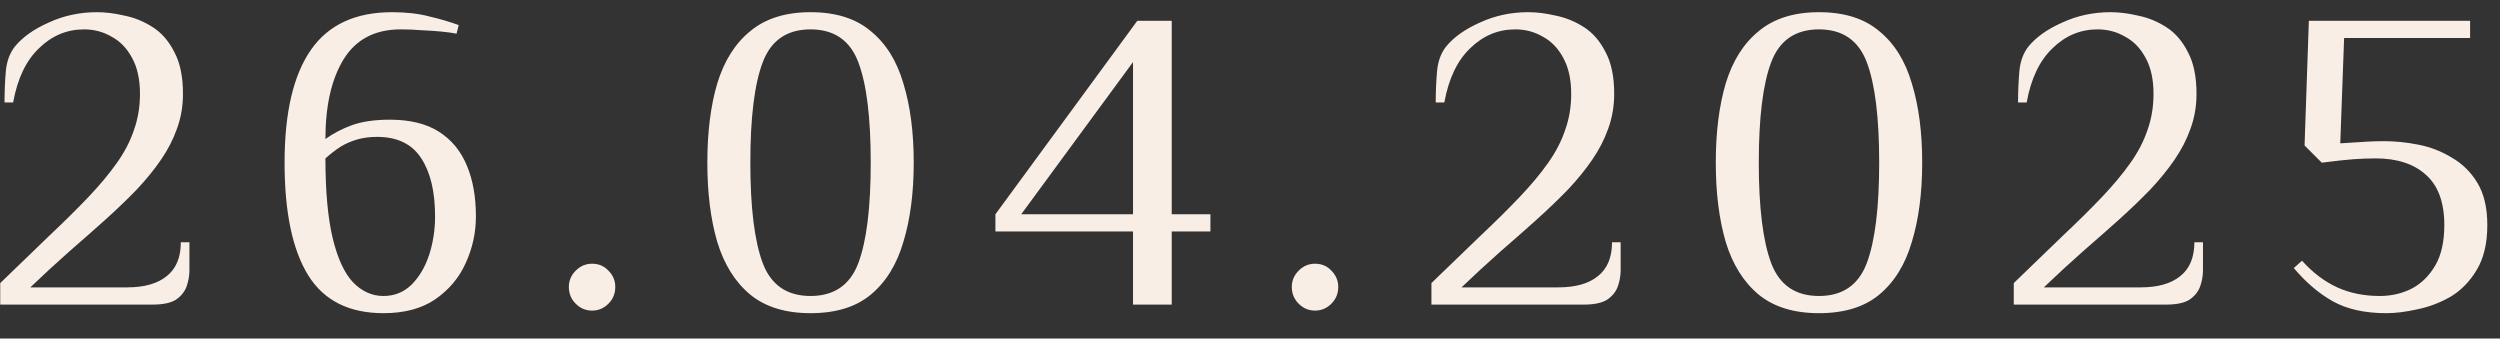 <?xml version="1.0" encoding="UTF-8"?> <svg xmlns="http://www.w3.org/2000/svg" width="96" height="13" viewBox="0 0 96 13" fill="none"><rect x="0" y="0" width="96" height="13" fill="#333333" stroke="none"/><path d="M0.009 11.696V10.87C0.702 10.199 1.33 9.593 1.891 9.054C2.463 8.515 2.964 8.019 3.394 7.568C3.823 7.117 4.186 6.682 4.483 6.263C4.781 5.845 5.001 5.421 5.144 4.992C5.298 4.563 5.375 4.1 5.375 3.605C5.375 3.055 5.276 2.598 5.078 2.235C4.88 1.86 4.615 1.585 4.285 1.409C3.966 1.222 3.614 1.128 3.228 1.128C2.568 1.128 1.99 1.37 1.495 1.855C0.999 2.328 0.669 3.022 0.504 3.935H0.174C0.174 3.517 0.19 3.121 0.223 2.746C0.256 2.361 0.372 2.042 0.57 1.789C0.867 1.425 1.302 1.117 1.875 0.864C2.447 0.6 3.063 0.468 3.724 0.468C4.054 0.468 4.406 0.512 4.781 0.6C5.166 0.677 5.529 0.826 5.87 1.046C6.212 1.266 6.487 1.585 6.696 2.003C6.916 2.411 7.026 2.945 7.026 3.605C7.026 4.078 6.949 4.524 6.795 4.943C6.652 5.35 6.448 5.746 6.184 6.131C5.92 6.517 5.606 6.902 5.243 7.287C4.88 7.661 4.478 8.047 4.038 8.443C3.608 8.828 3.146 9.236 2.651 9.665C2.166 10.094 1.671 10.551 1.164 11.035H4.88C5.54 11.035 6.047 10.892 6.399 10.606C6.762 10.32 6.944 9.885 6.944 9.302H7.274V10.375C7.274 10.595 7.235 10.81 7.158 11.019C7.081 11.217 6.944 11.382 6.746 11.514C6.547 11.635 6.256 11.696 5.87 11.696H0.009ZM14.725 12.026C13.404 12.026 12.441 11.542 11.836 10.573C11.23 9.593 10.928 8.151 10.928 6.247C10.928 4.332 11.263 2.89 11.935 1.921C12.606 0.952 13.647 0.468 15.056 0.468C15.595 0.468 16.074 0.523 16.492 0.633C16.91 0.732 17.285 0.842 17.615 0.963L17.532 1.293C17.367 1.26 17.169 1.233 16.938 1.211C16.707 1.189 16.459 1.172 16.195 1.161C15.942 1.139 15.672 1.128 15.386 1.128C14.395 1.128 13.663 1.514 13.19 2.284C12.727 3.044 12.496 4.062 12.496 5.339C12.783 5.13 13.118 4.954 13.504 4.81C13.9 4.667 14.39 4.596 14.973 4.596C15.744 4.596 16.371 4.75 16.855 5.058C17.34 5.366 17.698 5.801 17.929 6.363C18.16 6.913 18.275 7.562 18.275 8.311C18.275 8.938 18.143 9.538 17.879 10.111C17.626 10.672 17.235 11.134 16.707 11.498C16.189 11.85 15.529 12.026 14.725 12.026ZM14.725 11.366C15.144 11.366 15.501 11.223 15.799 10.936C16.096 10.639 16.322 10.259 16.476 9.797C16.63 9.324 16.707 8.828 16.707 8.311C16.707 7.364 16.531 6.621 16.178 6.082C15.826 5.531 15.259 5.256 14.478 5.256C14.203 5.256 13.949 5.289 13.718 5.355C13.487 5.421 13.272 5.515 13.074 5.636C12.887 5.757 12.694 5.906 12.496 6.082C12.496 7.348 12.59 8.372 12.777 9.153C12.964 9.924 13.223 10.485 13.553 10.837C13.894 11.19 14.285 11.366 14.725 11.366ZM22.735 11.927C22.493 11.927 22.284 11.839 22.108 11.663C21.932 11.487 21.844 11.272 21.844 11.019C21.844 10.777 21.932 10.568 22.108 10.392C22.284 10.215 22.493 10.127 22.735 10.127C22.989 10.127 23.198 10.215 23.363 10.392C23.539 10.568 23.627 10.777 23.627 11.019C23.627 11.272 23.539 11.487 23.363 11.663C23.187 11.839 22.978 11.927 22.735 11.927ZM31.125 12.026C30.167 12.026 29.396 11.79 28.813 11.316C28.229 10.832 27.806 10.155 27.541 9.285C27.288 8.416 27.162 7.403 27.162 6.247C27.162 5.08 27.288 4.067 27.541 3.209C27.806 2.339 28.229 1.668 28.813 1.194C29.396 0.71 30.167 0.468 31.125 0.468C32.093 0.468 32.864 0.71 33.436 1.194C34.02 1.668 34.438 2.339 34.691 3.209C34.955 4.067 35.087 5.08 35.087 6.247C35.087 7.403 34.955 8.416 34.691 9.285C34.438 10.155 34.02 10.832 33.436 11.316C32.864 11.79 32.093 12.026 31.125 12.026ZM31.125 11.366C32.027 11.366 32.638 10.947 32.957 10.111C33.277 9.263 33.436 7.975 33.436 6.247C33.436 4.508 33.277 3.22 32.957 2.383C32.638 1.547 32.027 1.128 31.125 1.128C30.222 1.128 29.611 1.547 29.292 2.383C28.972 3.22 28.813 4.508 28.813 6.247C28.813 7.975 28.972 9.263 29.292 10.111C29.611 10.947 30.222 11.366 31.125 11.366ZM43.508 11.696V8.889H38.224V8.228L43.673 0.798H44.994V8.228H46.48V8.889H44.994V11.696H43.508ZM39.215 8.228H43.508V2.383L39.215 8.228ZM50.497 11.927C50.255 11.927 50.046 11.839 49.87 11.663C49.693 11.487 49.605 11.272 49.605 11.019C49.605 10.777 49.693 10.568 49.87 10.392C50.046 10.215 50.255 10.127 50.497 10.127C50.75 10.127 50.959 10.215 51.124 10.392C51.3 10.568 51.389 10.777 51.389 11.019C51.389 11.272 51.3 11.487 51.124 11.663C50.948 11.839 50.739 11.927 50.497 11.927ZM54.967 11.696V10.87C55.661 10.199 56.288 9.593 56.85 9.054C57.422 8.515 57.923 8.019 58.352 7.568C58.782 7.117 59.145 6.682 59.442 6.263C59.739 5.845 59.959 5.421 60.102 4.992C60.257 4.563 60.334 4.1 60.334 3.605C60.334 3.055 60.234 2.598 60.036 2.235C59.838 1.86 59.574 1.585 59.244 1.409C58.925 1.222 58.572 1.128 58.187 1.128C57.526 1.128 56.949 1.37 56.453 1.855C55.958 2.328 55.628 3.022 55.462 3.935H55.132C55.132 3.517 55.149 3.121 55.182 2.746C55.215 2.361 55.33 2.042 55.529 1.789C55.826 1.425 56.261 1.117 56.833 0.864C57.406 0.6 58.022 0.468 58.682 0.468C59.013 0.468 59.365 0.512 59.739 0.6C60.124 0.677 60.488 0.826 60.829 1.046C61.17 1.266 61.445 1.585 61.654 2.003C61.875 2.411 61.985 2.945 61.985 3.605C61.985 4.078 61.908 4.524 61.754 4.943C61.611 5.35 61.407 5.746 61.143 6.131C60.879 6.517 60.565 6.902 60.202 7.287C59.838 7.661 59.436 8.047 58.996 8.443C58.567 8.828 58.105 9.236 57.609 9.665C57.125 10.094 56.629 10.551 56.123 11.035H59.838C60.499 11.035 61.005 10.892 61.357 10.606C61.721 10.32 61.902 9.885 61.902 9.302H62.233V10.375C62.233 10.595 62.194 10.81 62.117 11.019C62.04 11.217 61.902 11.382 61.704 11.514C61.506 11.635 61.214 11.696 60.829 11.696H54.967ZM69.849 12.026C68.891 12.026 68.121 11.79 67.537 11.316C66.954 10.832 66.53 10.155 66.266 9.285C66.013 8.416 65.886 7.403 65.886 6.247C65.886 5.08 66.013 4.067 66.266 3.209C66.53 2.339 66.954 1.668 67.537 1.194C68.121 0.71 68.891 0.468 69.849 0.468C70.818 0.468 71.588 0.71 72.161 1.194C72.744 1.668 73.162 2.339 73.416 3.209C73.68 4.067 73.812 5.08 73.812 6.247C73.812 7.403 73.68 8.416 73.416 9.285C73.162 10.155 72.744 10.832 72.161 11.316C71.588 11.79 70.818 12.026 69.849 12.026ZM69.849 11.366C70.752 11.366 71.363 10.947 71.682 10.111C72.001 9.263 72.161 7.975 72.161 6.247C72.161 4.508 72.001 3.22 71.682 2.383C71.363 1.547 70.752 1.128 69.849 1.128C68.946 1.128 68.335 1.547 68.016 2.383C67.697 3.22 67.537 4.508 67.537 6.247C67.537 7.975 67.697 9.263 68.016 10.111C68.335 10.947 68.946 11.366 69.849 11.366ZM77.329 11.696V10.87C78.022 10.199 78.65 9.593 79.211 9.054C79.784 8.515 80.284 8.019 80.714 7.568C81.143 7.117 81.506 6.682 81.803 6.263C82.101 5.845 82.321 5.421 82.464 4.992C82.618 4.563 82.695 4.1 82.695 3.605C82.695 3.055 82.596 2.598 82.398 2.235C82.2 1.86 81.936 1.585 81.605 1.409C81.286 1.222 80.934 1.128 80.549 1.128C79.888 1.128 79.31 1.37 78.815 1.855C78.319 2.328 77.989 3.022 77.824 3.935H77.494C77.494 3.517 77.51 3.121 77.543 2.746C77.576 2.361 77.692 2.042 77.89 1.789C78.187 1.425 78.622 1.117 79.195 0.864C79.767 0.6 80.383 0.468 81.044 0.468C81.374 0.468 81.726 0.512 82.101 0.6C82.486 0.677 82.849 0.826 83.191 1.046C83.532 1.266 83.807 1.585 84.016 2.003C84.236 2.411 84.346 2.945 84.346 3.605C84.346 4.078 84.269 4.524 84.115 4.943C83.972 5.35 83.768 5.746 83.504 6.131C83.24 6.517 82.926 6.902 82.563 7.287C82.2 7.661 81.798 8.047 81.358 8.443C80.928 8.828 80.466 9.236 79.971 9.665C79.486 10.094 78.991 10.551 78.484 11.035H82.2C82.86 11.035 83.367 10.892 83.719 10.606C84.082 10.32 84.264 9.885 84.264 9.302H84.594V10.375C84.594 10.595 84.555 10.81 84.478 11.019C84.401 11.217 84.264 11.382 84.066 11.514C83.867 11.635 83.576 11.696 83.191 11.696H77.329ZM91.633 12.026C90.807 12.026 90.119 11.872 89.569 11.564C89.029 11.256 88.534 10.832 88.082 10.292L88.396 10.012C88.815 10.474 89.266 10.815 89.75 11.035C90.235 11.256 90.779 11.366 91.385 11.366C91.825 11.366 92.233 11.272 92.607 11.085C92.981 10.887 93.284 10.59 93.515 10.193C93.746 9.797 93.862 9.28 93.862 8.641C93.862 7.772 93.625 7.128 93.152 6.709C92.689 6.291 92.045 6.082 91.22 6.082C90.945 6.082 90.658 6.093 90.361 6.115C90.064 6.137 89.662 6.181 89.156 6.247L88.495 5.586L88.66 0.798H94.852V1.458H90.014L89.866 5.504L90.394 5.471C90.548 5.46 90.724 5.449 90.923 5.438C91.132 5.427 91.341 5.421 91.55 5.421C91.968 5.421 92.403 5.465 92.855 5.553C93.317 5.642 93.746 5.807 94.142 6.049C94.55 6.28 94.88 6.605 95.133 7.023C95.386 7.441 95.513 7.981 95.513 8.641C95.513 9.346 95.375 9.924 95.1 10.375C94.836 10.815 94.5 11.156 94.093 11.399C93.686 11.63 93.262 11.79 92.822 11.878C92.381 11.977 91.985 12.026 91.633 12.026Z" fill="#F9EEE6"></path></svg> 